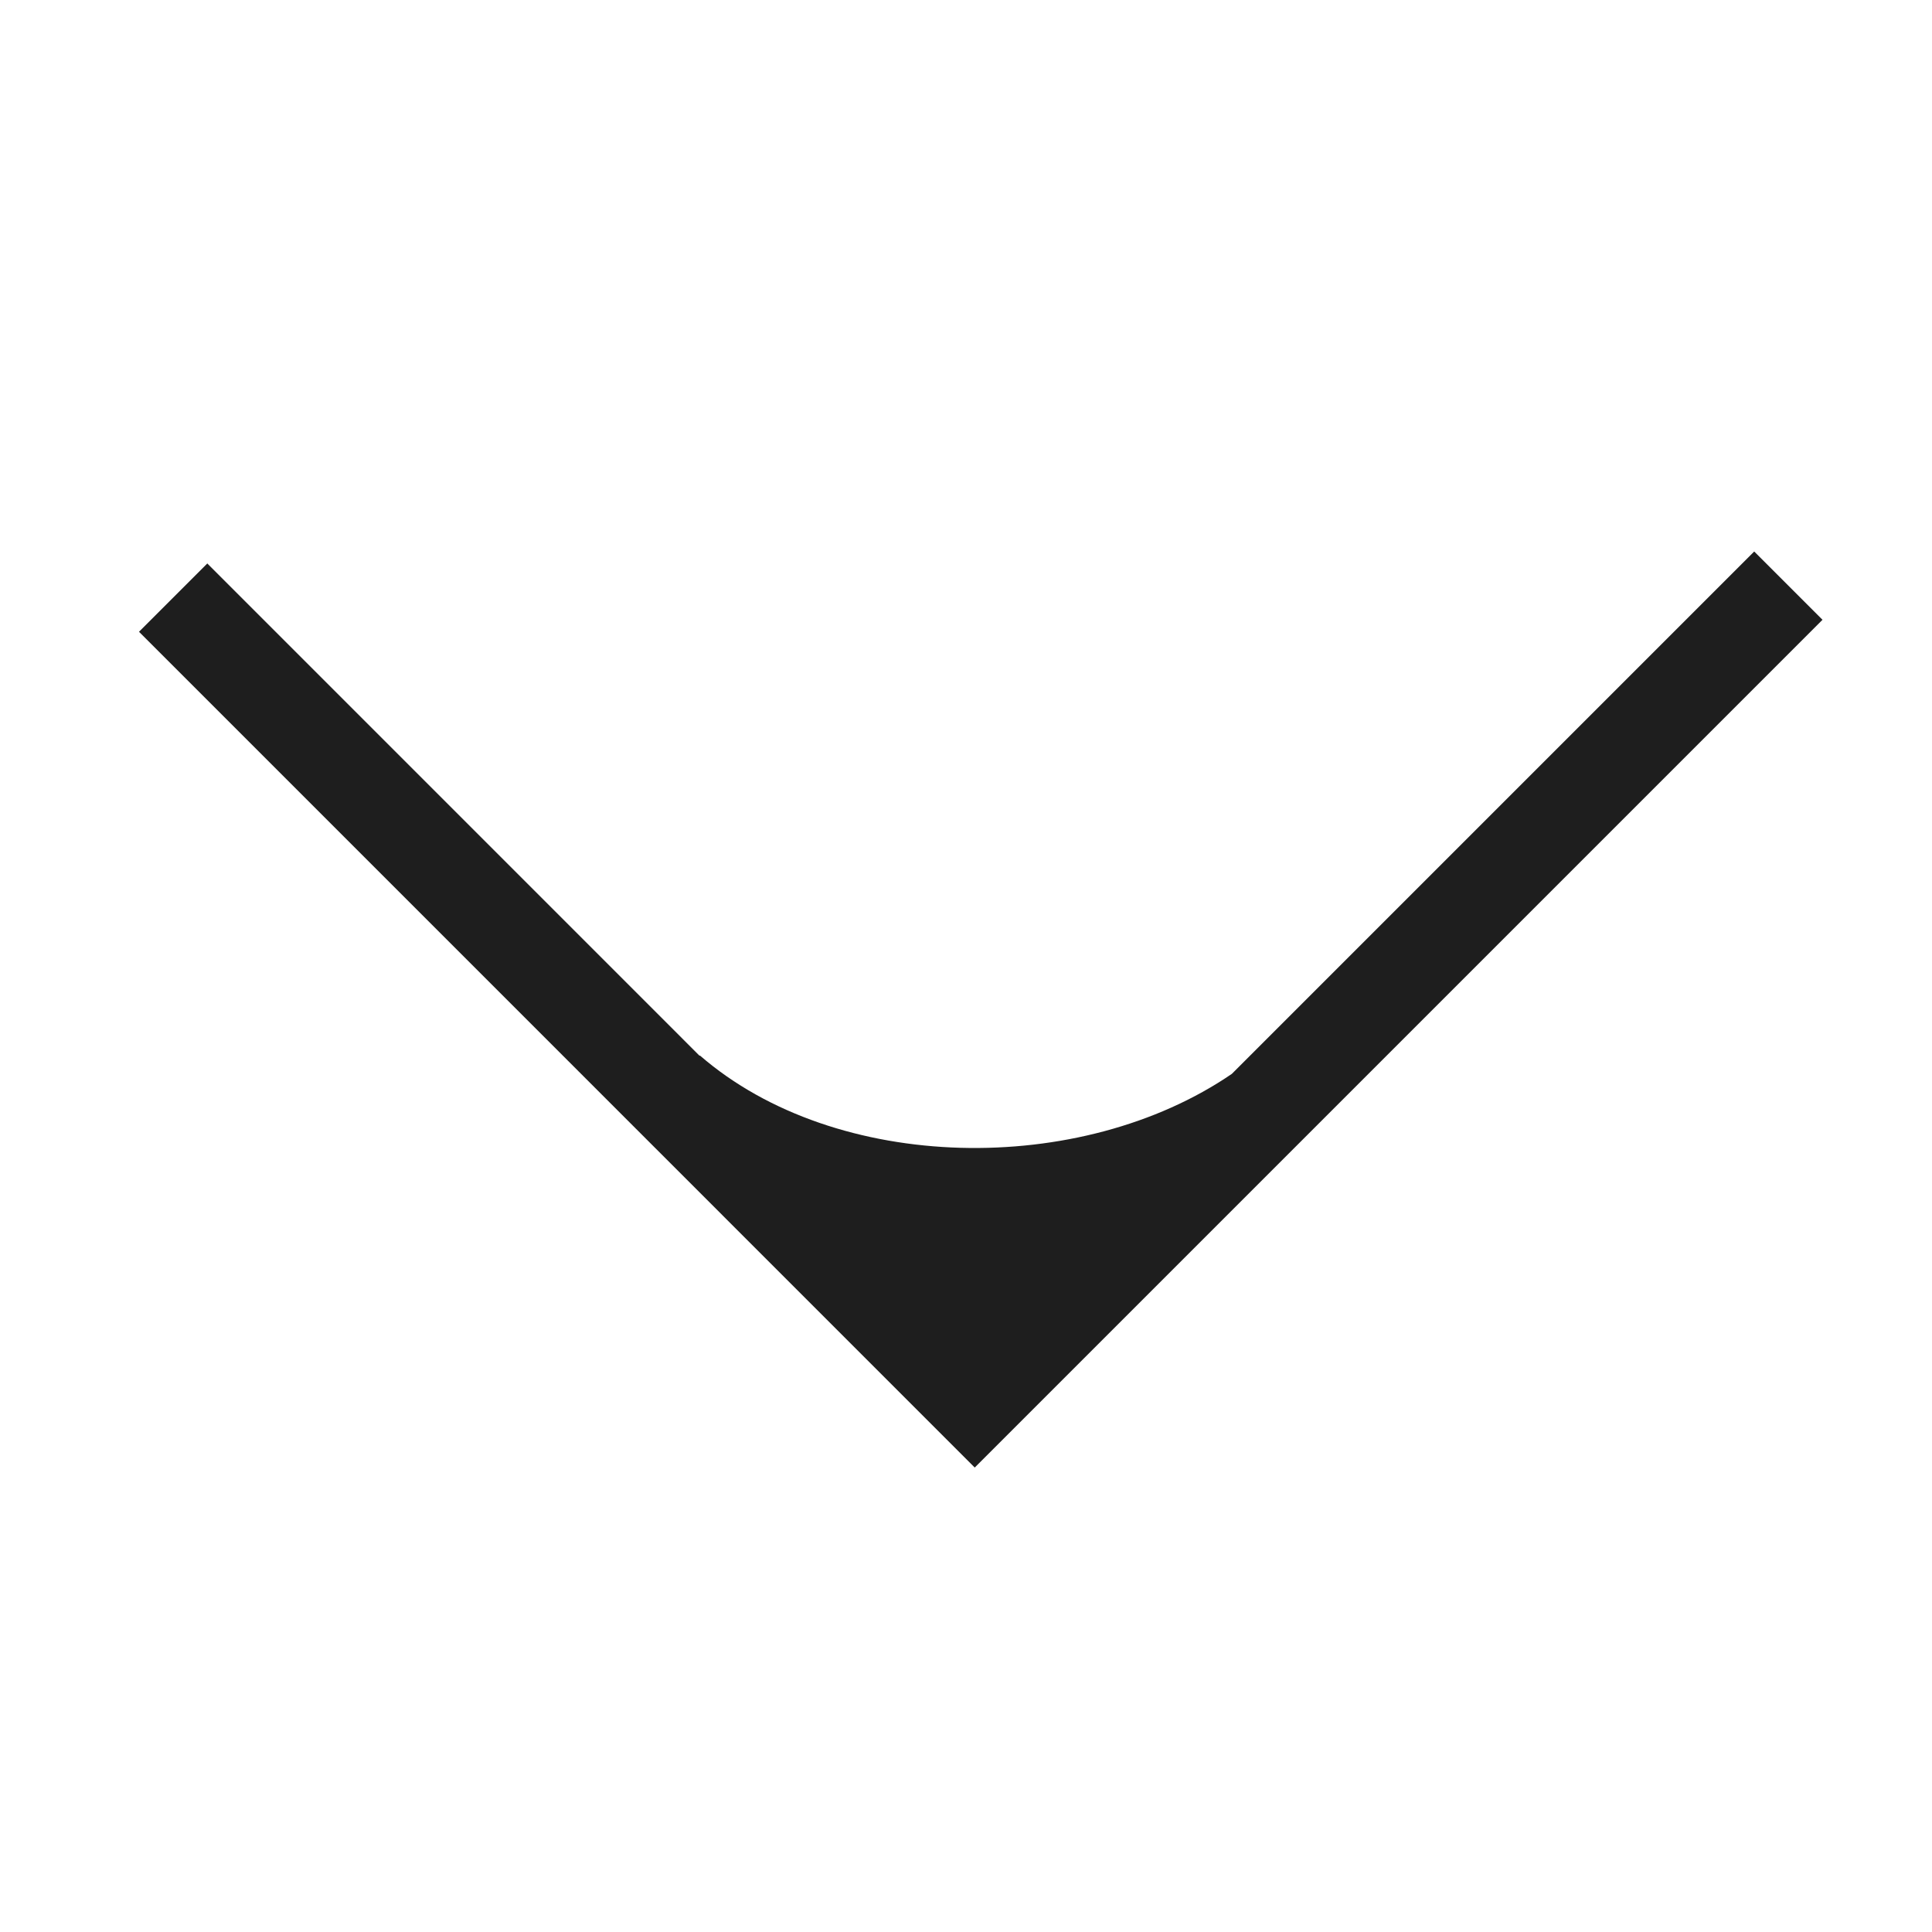 <svg width="40" height="40" viewBox="0 0 40 40" fill="none" xmlns="http://www.w3.org/2000/svg">
<path d="M20.181 30.384L37.733 12.832L36.319 11.418L25.504 22.233C22.382 24.371 17.315 24.304 14.491 21.853L14.483 21.858L4.292 11.666L2.878 13.08L20.181 30.384Z" fill="#1E1E1E"/>
</svg>
